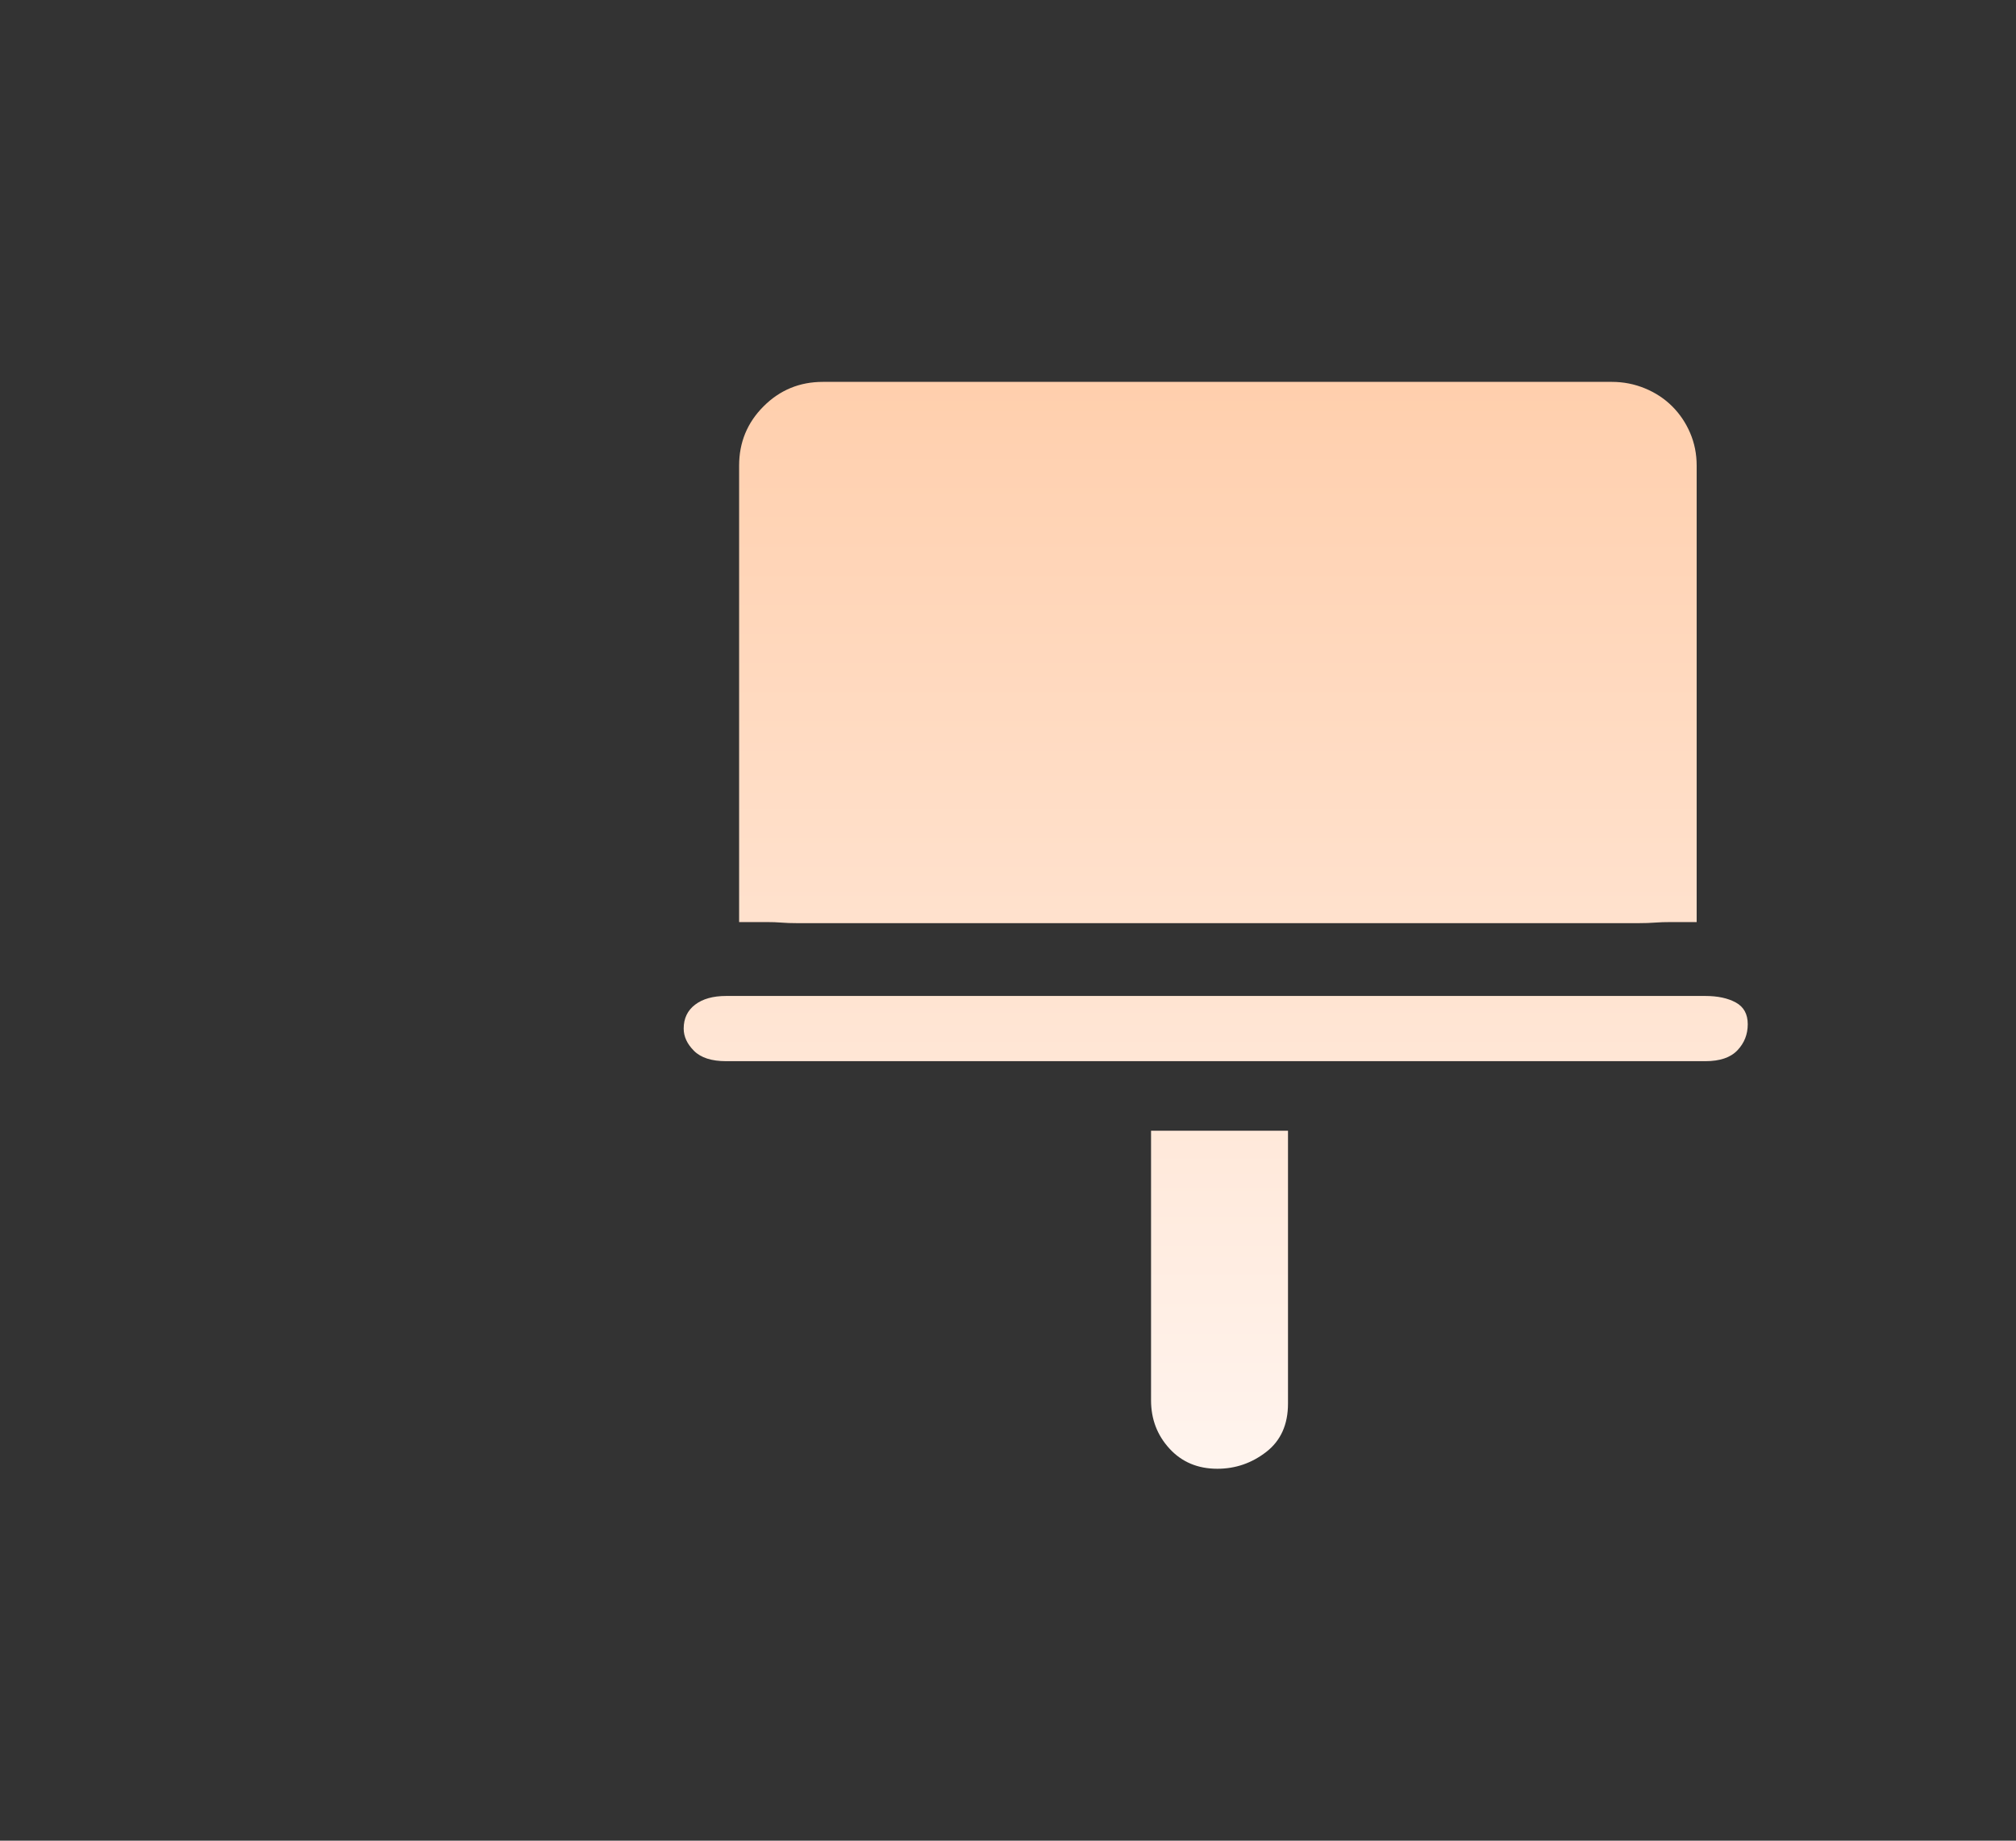 <svg xmlns="http://www.w3.org/2000/svg" xmlns:xlink="http://www.w3.org/1999/xlink" fill="none" version="1.1" width="115" height="105" viewBox="0 0 115 105"><rect x="0" y="0" width="115" height="105" fill="#333333" stroke="none"/><defs><linearGradient x1="0.5" y1="0" x2="0.5" y2="1" id="master_svg0_315_37833"><stop offset="0%" stop-color="#FFCFAD" stop-opacity="1"/><stop offset="100%" stop-color="#FFF4EE" stop-opacity="1"/></linearGradient></defs><g><g><path d="M45.448,52.66L93.498,52.66C93.829,52.66,94.128,52.65,94.397,52.629C94.666,52.608,94.986,52.598,95.358,52.598L96.784,52.598L96.784,26.558Q96.784,25.566,96.412,24.698Q96.04,23.83,95.389,23.179C94.955,22.745,94.438,22.404,93.839,22.156Q92.94,21.784,91.948,21.784L46.936,21.784Q44.952,21.784,43.557,23.179Q42.162,24.574,42.162,26.558L42.162,52.598L43.712,52.598Q44.208,52.598,44.58,52.629C44.828,52.65,45.117,52.66,45.448,52.66ZM97.28,56.814Q98.334,56.814,99.016,57.186C99.471,57.434,99.698,57.848,99.698,58.426C99.698,59.005,99.502,59.501,99.109,59.914C98.716,60.328,98.107,60.534,97.28,60.534L41.418,60.534C40.591,60.534,39.982,60.338,39.589,59.945C39.196,59.553,39,59.129,39,58.674C39,58.096,39.217,57.641,39.651,57.31Q40.302,56.814,41.418,56.814L97.28,56.814ZM65.66,64.502L73.472,64.502L73.472,80.064C73.472,81.263,73.059,82.182,72.232,82.823C71.405,83.464,70.475,83.784,69.442,83.784C68.326,83.784,67.417,83.402,66.714,82.637C66.011,81.872,65.66,80.953,65.66,79.878L65.66,64.502Z" fill-rule="evenodd" fill="url(#master_svg0_315_37833)" fill-opacity="1"/></g></g></svg>